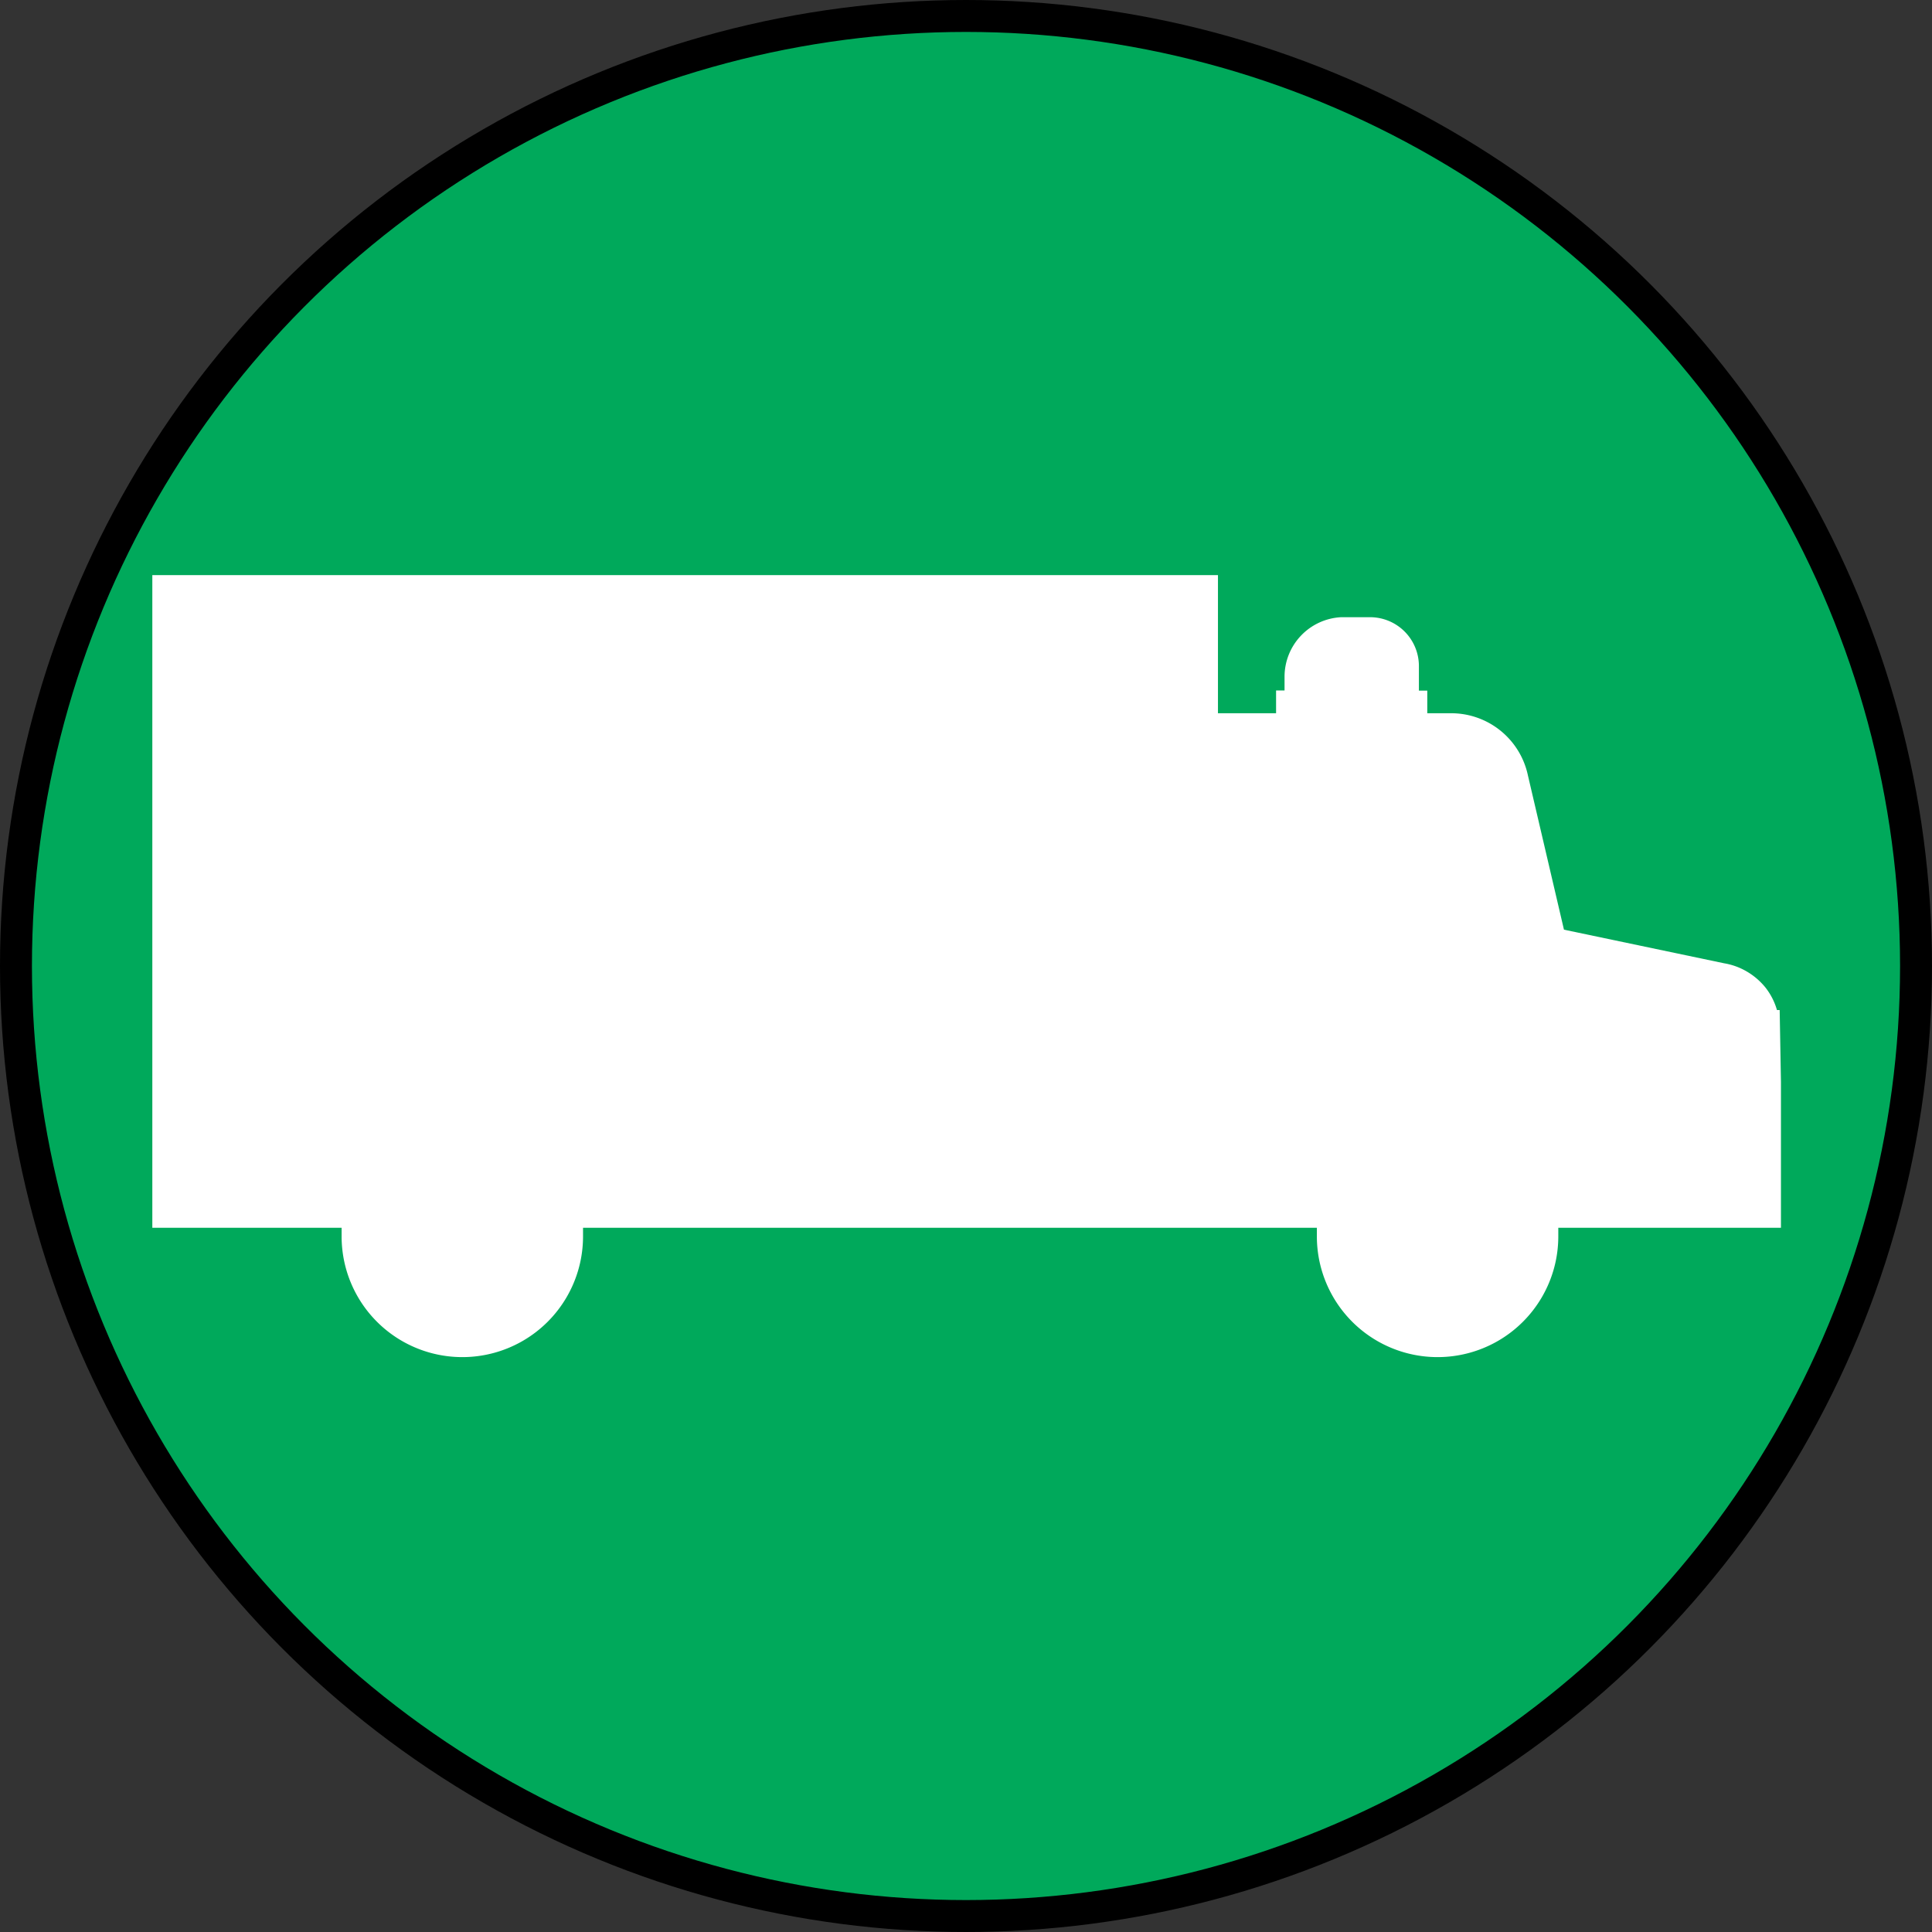 <svg xmlns="http://www.w3.org/2000/svg" viewBox="0 0 242 242"><rect x="0" y="0" width="242" height="242" fill="#333333" stroke="none"/><defs><style>.cls-1{fill:#00a95b;stroke:#000;stroke-miterlimit:10;stroke-width:4px;}.cls-2{fill:#fff;}</style></defs><g id="_1_copy_3" data-name=" 1 copy 3"><circle class="cls-1" cx="121" cy="121" r="119"/></g><g id="Layer_8" data-name="Layer 8"><path class="cls-2" d="M793.76,423.69h-.34a8.19,8.19,0,0,0-1.47-2.86,8.57,8.57,0,0,0-2.36-2,8.31,8.31,0,0,0-2.79-1l-20.06-4.21-4.51-19.3a9.82,9.82,0,0,0-9.61-7.81h-3v-2.83h-1.05v-1.72h0v-1.37a6.12,6.12,0,0,0-6.11-6.11h-4l.38,0a7.47,7.47,0,0,0-7.1,7.46v1.72h-1.06v2.85h-7.28v-17.3H589.92v81.75h23.71c0,.36,0,.72,0,1.08a15.12,15.12,0,0,0,30.24,0c0-.36,0-.72,0-1.08h91.92c0,.36,0,.72,0,1.08a15.12,15.12,0,0,0,30.24,0c0-.36,0-.72,0-1.08h27.89V432.7h0Z" transform="translate(-570.84 -297.17)"/></g></svg>